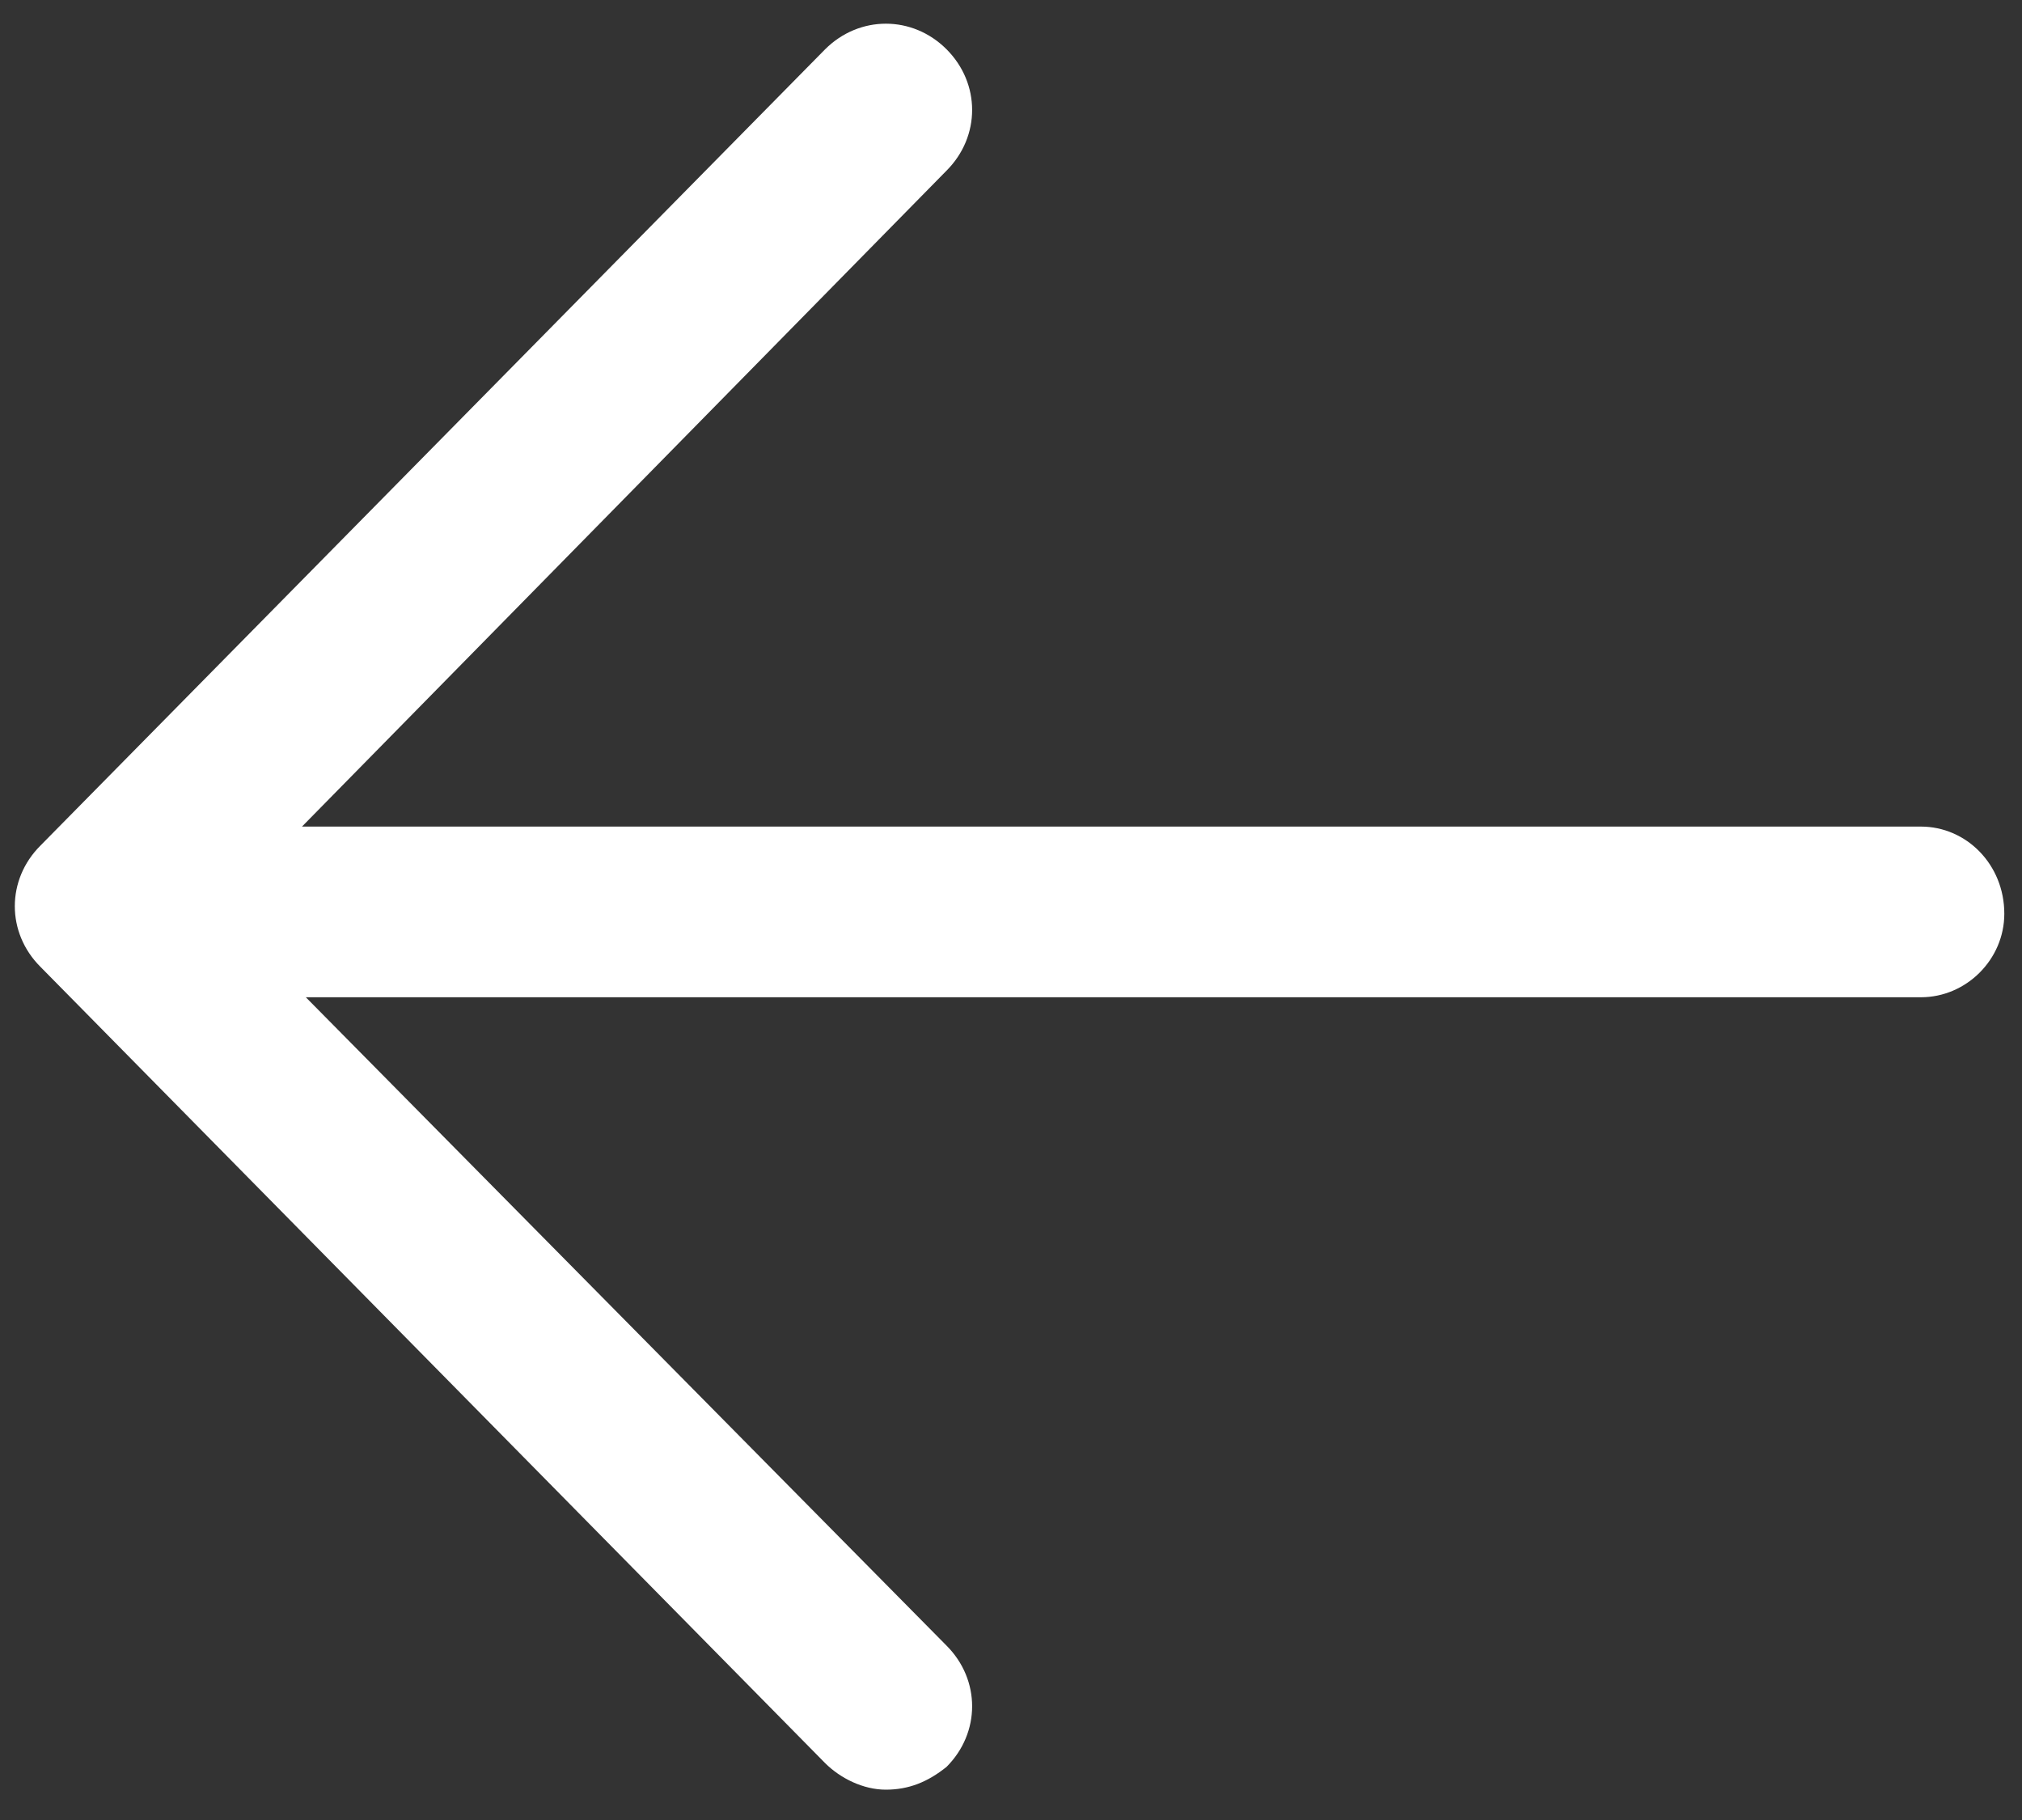 <svg
				class="fill-current"
				width="20"
				height="18"
				viewBox="0 0 20 18"
				fill="none"
				xmlns="http://www.w3.org/2000/svg"
			>
				<rect x="0" y="0" width="20" height="18" fill="#333333" stroke="none"/>
				<path
					d="M19 8.175H2.987L9.362 1.688C9.7 1.35 9.7 0.825 9.362 0.487C9.025 0.15 8.5 0.15 8.162 0.487L0.4 8.363C0.062 8.7 0.062 9.225 0.4 9.562L8.162 17.438C8.312 17.587 8.537 17.7 8.762 17.7C8.987 17.7 9.175 17.625 9.362 17.475C9.7 17.137 9.7 16.613 9.362 16.275L3.025 9.863H19C19.45 9.863 19.825 9.488 19.825 9.037C19.825 8.55 19.45 8.175 19 8.175Z"
					fill="#FFF"
				/>
			</svg>